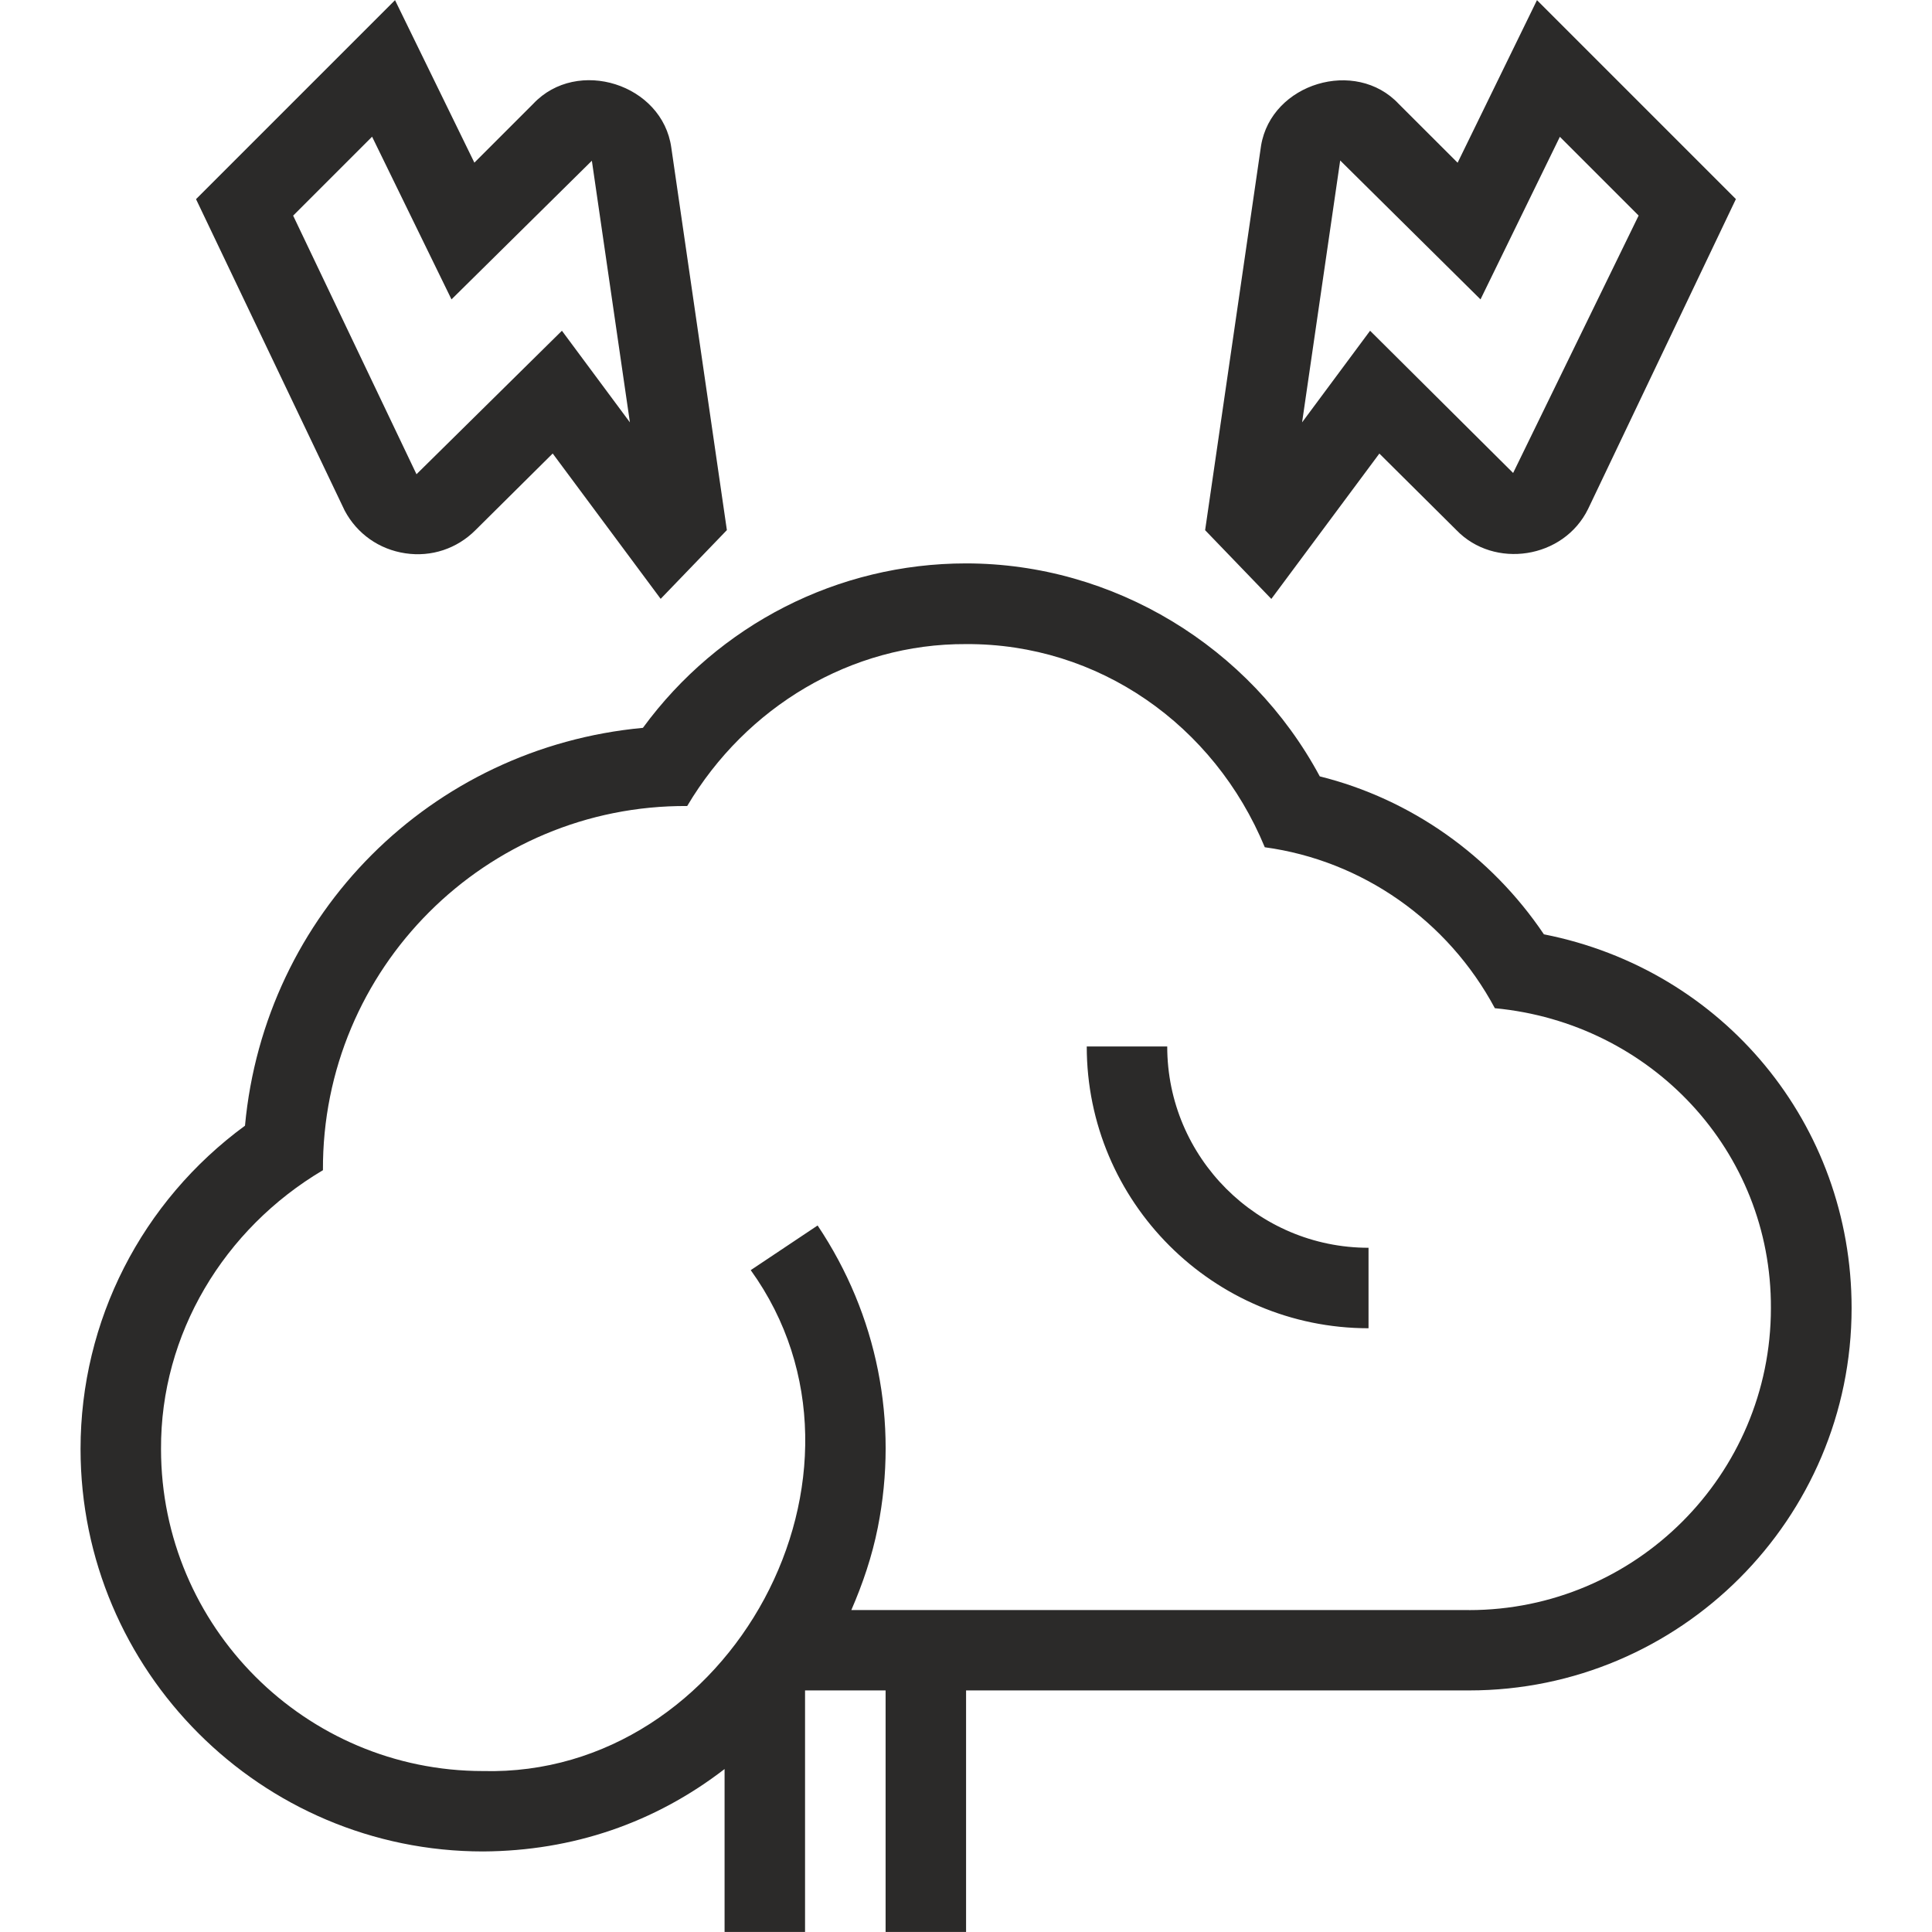 <?xml version="1.0" encoding="UTF-8"?> <svg xmlns="http://www.w3.org/2000/svg" width="26" height="26" viewBox="0 0 26 26" fill="none"><path d="M18.562 6.103L19.599 7.133C20.107 7.661 21.042 7.523 21.372 6.849L23.361 2.679L20.684 0.002L19.616 2.19L18.824 1.399C18.243 0.778 17.111 1.12 16.971 1.959L16.218 7.135L17.109 8.06L18.562 6.105V6.103ZM18.035 2.159L19.924 4.029L20.992 1.841L22.052 2.901L20.363 6.365L18.438 4.451L17.523 5.684L18.036 2.158L18.035 2.159ZM5.455 7.446C5.806 7.499 6.151 7.383 6.399 7.134L7.438 6.103L8.891 8.059L9.782 7.134L9.034 1.986C8.915 1.131 7.768 0.767 7.176 1.397L6.384 2.189L5.316 0.002L2.638 2.68L4.639 6.872C4.806 7.185 5.104 7.394 5.455 7.446ZM5.008 1.841L6.076 4.029L7.965 2.163L8.477 5.684L7.562 4.451L5.605 6.382L3.945 2.902L5.008 1.839V1.841ZM18.417 16.792V17.875C16.326 17.875 14.625 16.174 14.625 14.083H15.708C15.708 15.577 16.924 16.792 18.417 16.792ZM20.778 12.575C20.064 11.514 18.986 10.753 17.761 10.448C16.822 8.699 14.982 7.582 13 7.582C11.277 7.582 9.671 8.404 8.652 9.795C5.8 10.06 3.561 12.299 3.297 15.149C1.906 16.169 1.084 17.775 1.084 19.499C1.084 22.486 3.514 24.916 6.501 24.916C7.707 24.909 8.811 24.532 9.751 23.807V25.999H10.834V22.749H11.918V25.999H13.001V22.749H19.772C22.609 22.749 24.918 20.44 24.918 17.603C24.918 15.128 23.192 13.051 20.779 12.574L20.778 12.575ZM19.771 21.667H11.457C11.611 21.312 11.736 20.944 11.813 20.557C12.095 19.138 11.808 17.694 11.003 16.492L10.103 17.093C12.064 19.815 9.833 23.918 6.5 23.834C4.11 23.834 2.167 21.891 2.167 19.501C2.159 17.955 3.011 16.539 4.346 15.748C4.333 13.037 6.536 10.832 9.248 10.847C10.039 9.513 11.454 8.66 13 8.668C14.779 8.658 16.339 9.753 17.021 11.402C18.33 11.58 19.485 12.388 20.117 13.568C22.221 13.767 23.842 15.491 23.832 17.605C23.832 19.845 22.01 21.668 19.77 21.668L19.771 21.667Z" fill="#2B2A29"></path></svg> 